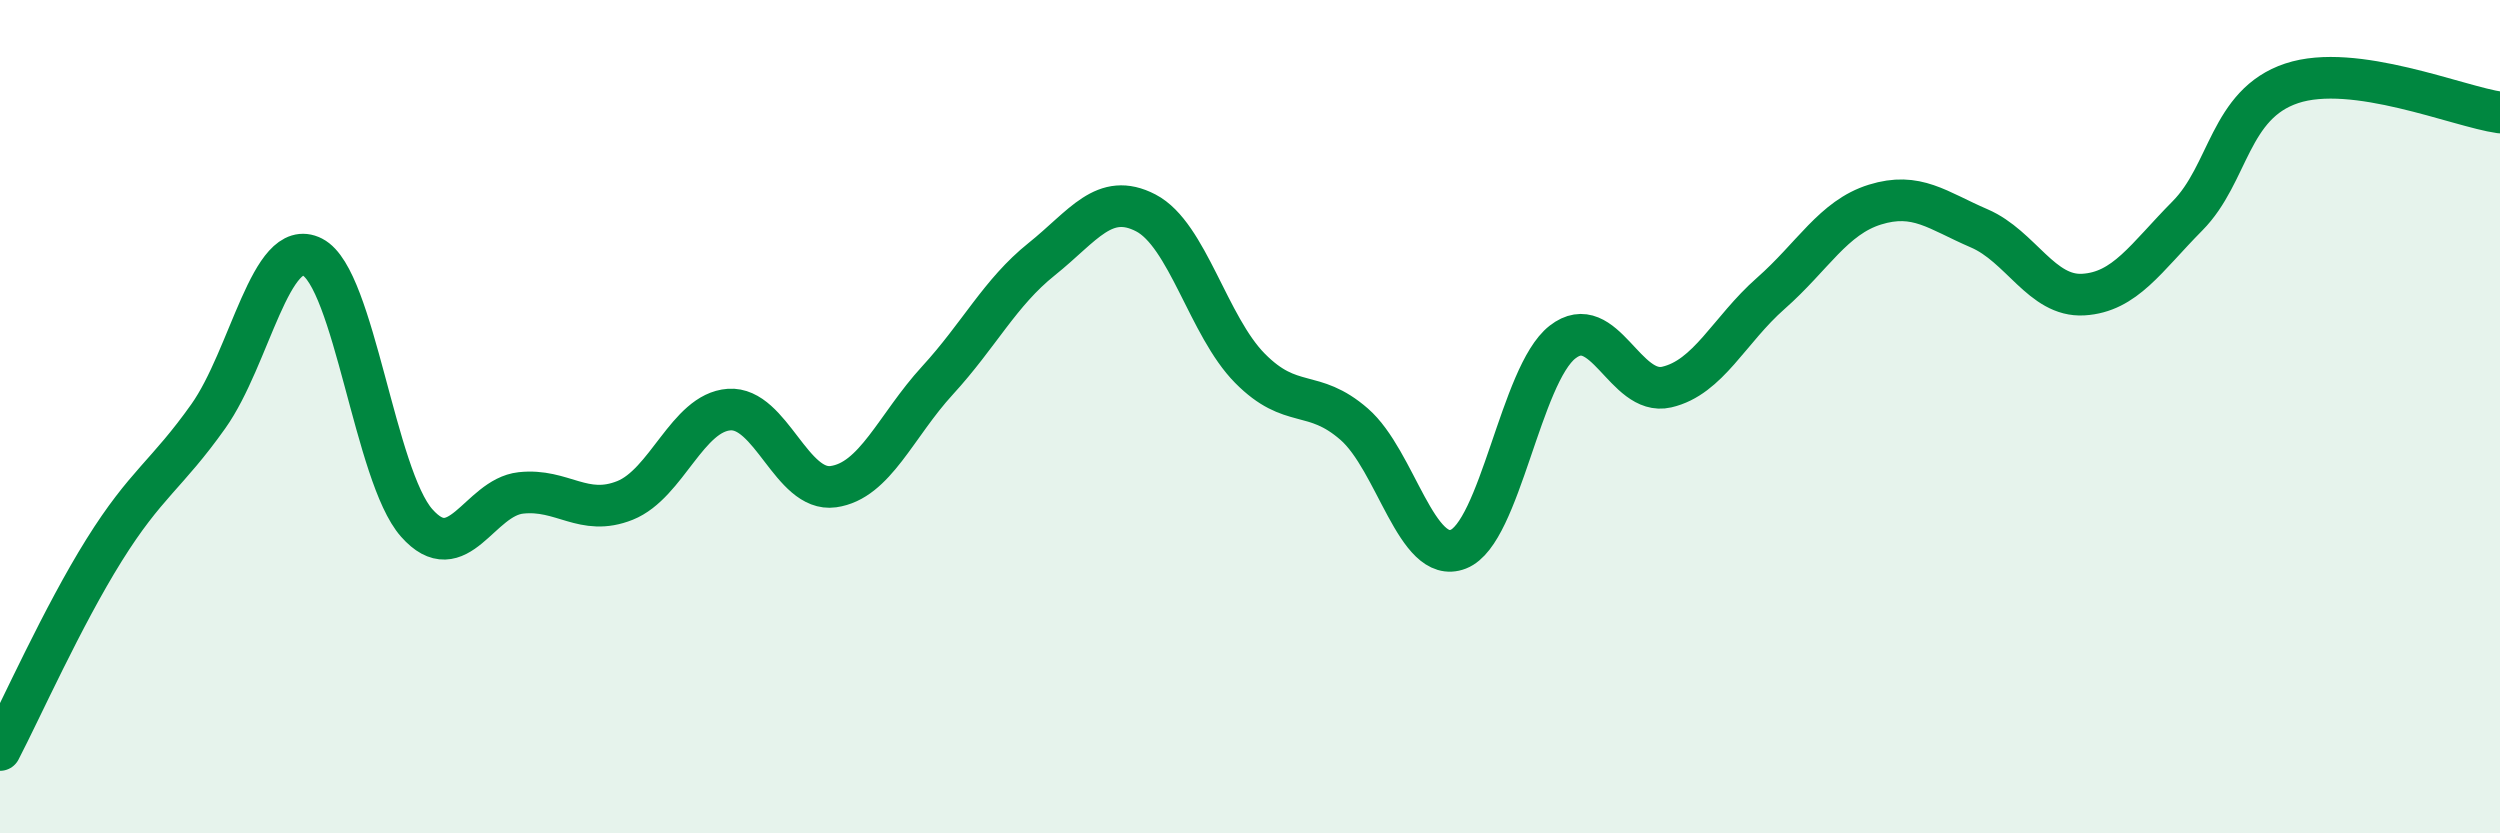 
    <svg width="60" height="20" viewBox="0 0 60 20" xmlns="http://www.w3.org/2000/svg">
      <path
        d="M 0,18 C 0.5,17.04 1.5,14.8 2.5,13.2 C 3.5,11.6 4,11.4 5,9.99 C 6,8.58 6.5,5.66 7.5,6.17 C 8.5,6.68 9,11.42 10,12.55 C 11,13.68 11.5,11.94 12.5,11.83 C 13.5,11.72 14,12.41 15,12.01 C 16,11.61 16.5,9.9 17.5,9.83 C 18.5,9.76 19,11.82 20,11.68 C 21,11.54 21.5,10.22 22.5,9.13 C 23.5,8.04 24,7.02 25,6.22 C 26,5.42 26.5,4.59 27.5,5.11 C 28.5,5.63 29,7.83 30,8.84 C 31,9.85 31.5,9.31 32.5,10.18 C 33.5,11.05 34,13.57 35,13.18 C 36,12.79 36.5,8.99 37.5,8.21 C 38.5,7.43 39,9.52 40,9.29 C 41,9.06 41.5,7.92 42.5,7.04 C 43.5,6.16 44,5.22 45,4.91 C 46,4.6 46.5,5.05 47.5,5.48 C 48.5,5.91 49,7.13 50,7.07 C 51,7.01 51.5,6.19 52.5,5.18 C 53.5,4.17 53.5,2.5 55,2 C 56.5,1.5 59,2.56 60,2.7L60 20L0 20Z"
        fill="#008740"
        opacity="0.1"
        stroke-linecap="round"
        stroke-linejoin="round"
      />
      <path
        d="M 0,18 C 0.5,17.04 1.5,14.8 2.5,13.2 C 3.5,11.6 4,11.4 5,9.99 C 6,8.58 6.5,5.66 7.5,6.17 C 8.5,6.68 9,11.42 10,12.55 C 11,13.68 11.5,11.94 12.5,11.83 C 13.5,11.72 14,12.41 15,12.01 C 16,11.61 16.5,9.9 17.5,9.83 C 18.5,9.76 19,11.82 20,11.68 C 21,11.54 21.5,10.22 22.5,9.13 C 23.5,8.04 24,7.02 25,6.22 C 26,5.42 26.5,4.59 27.5,5.11 C 28.5,5.63 29,7.83 30,8.84 C 31,9.85 31.5,9.31 32.5,10.18 C 33.5,11.05 34,13.57 35,13.18 C 36,12.79 36.5,8.99 37.5,8.21 C 38.5,7.43 39,9.52 40,9.29 C 41,9.06 41.5,7.92 42.5,7.04 C 43.5,6.16 44,5.22 45,4.91 C 46,4.6 46.5,5.05 47.5,5.48 C 48.5,5.91 49,7.13 50,7.07 C 51,7.01 51.5,6.19 52.5,5.18 C 53.5,4.17 53.5,2.5 55,2 C 56.5,1.5 59,2.56 60,2.7"
        stroke="#008740"
        stroke-width="1"
        fill="none"
        stroke-linecap="round"
        stroke-linejoin="round"
      />
    </svg>
  